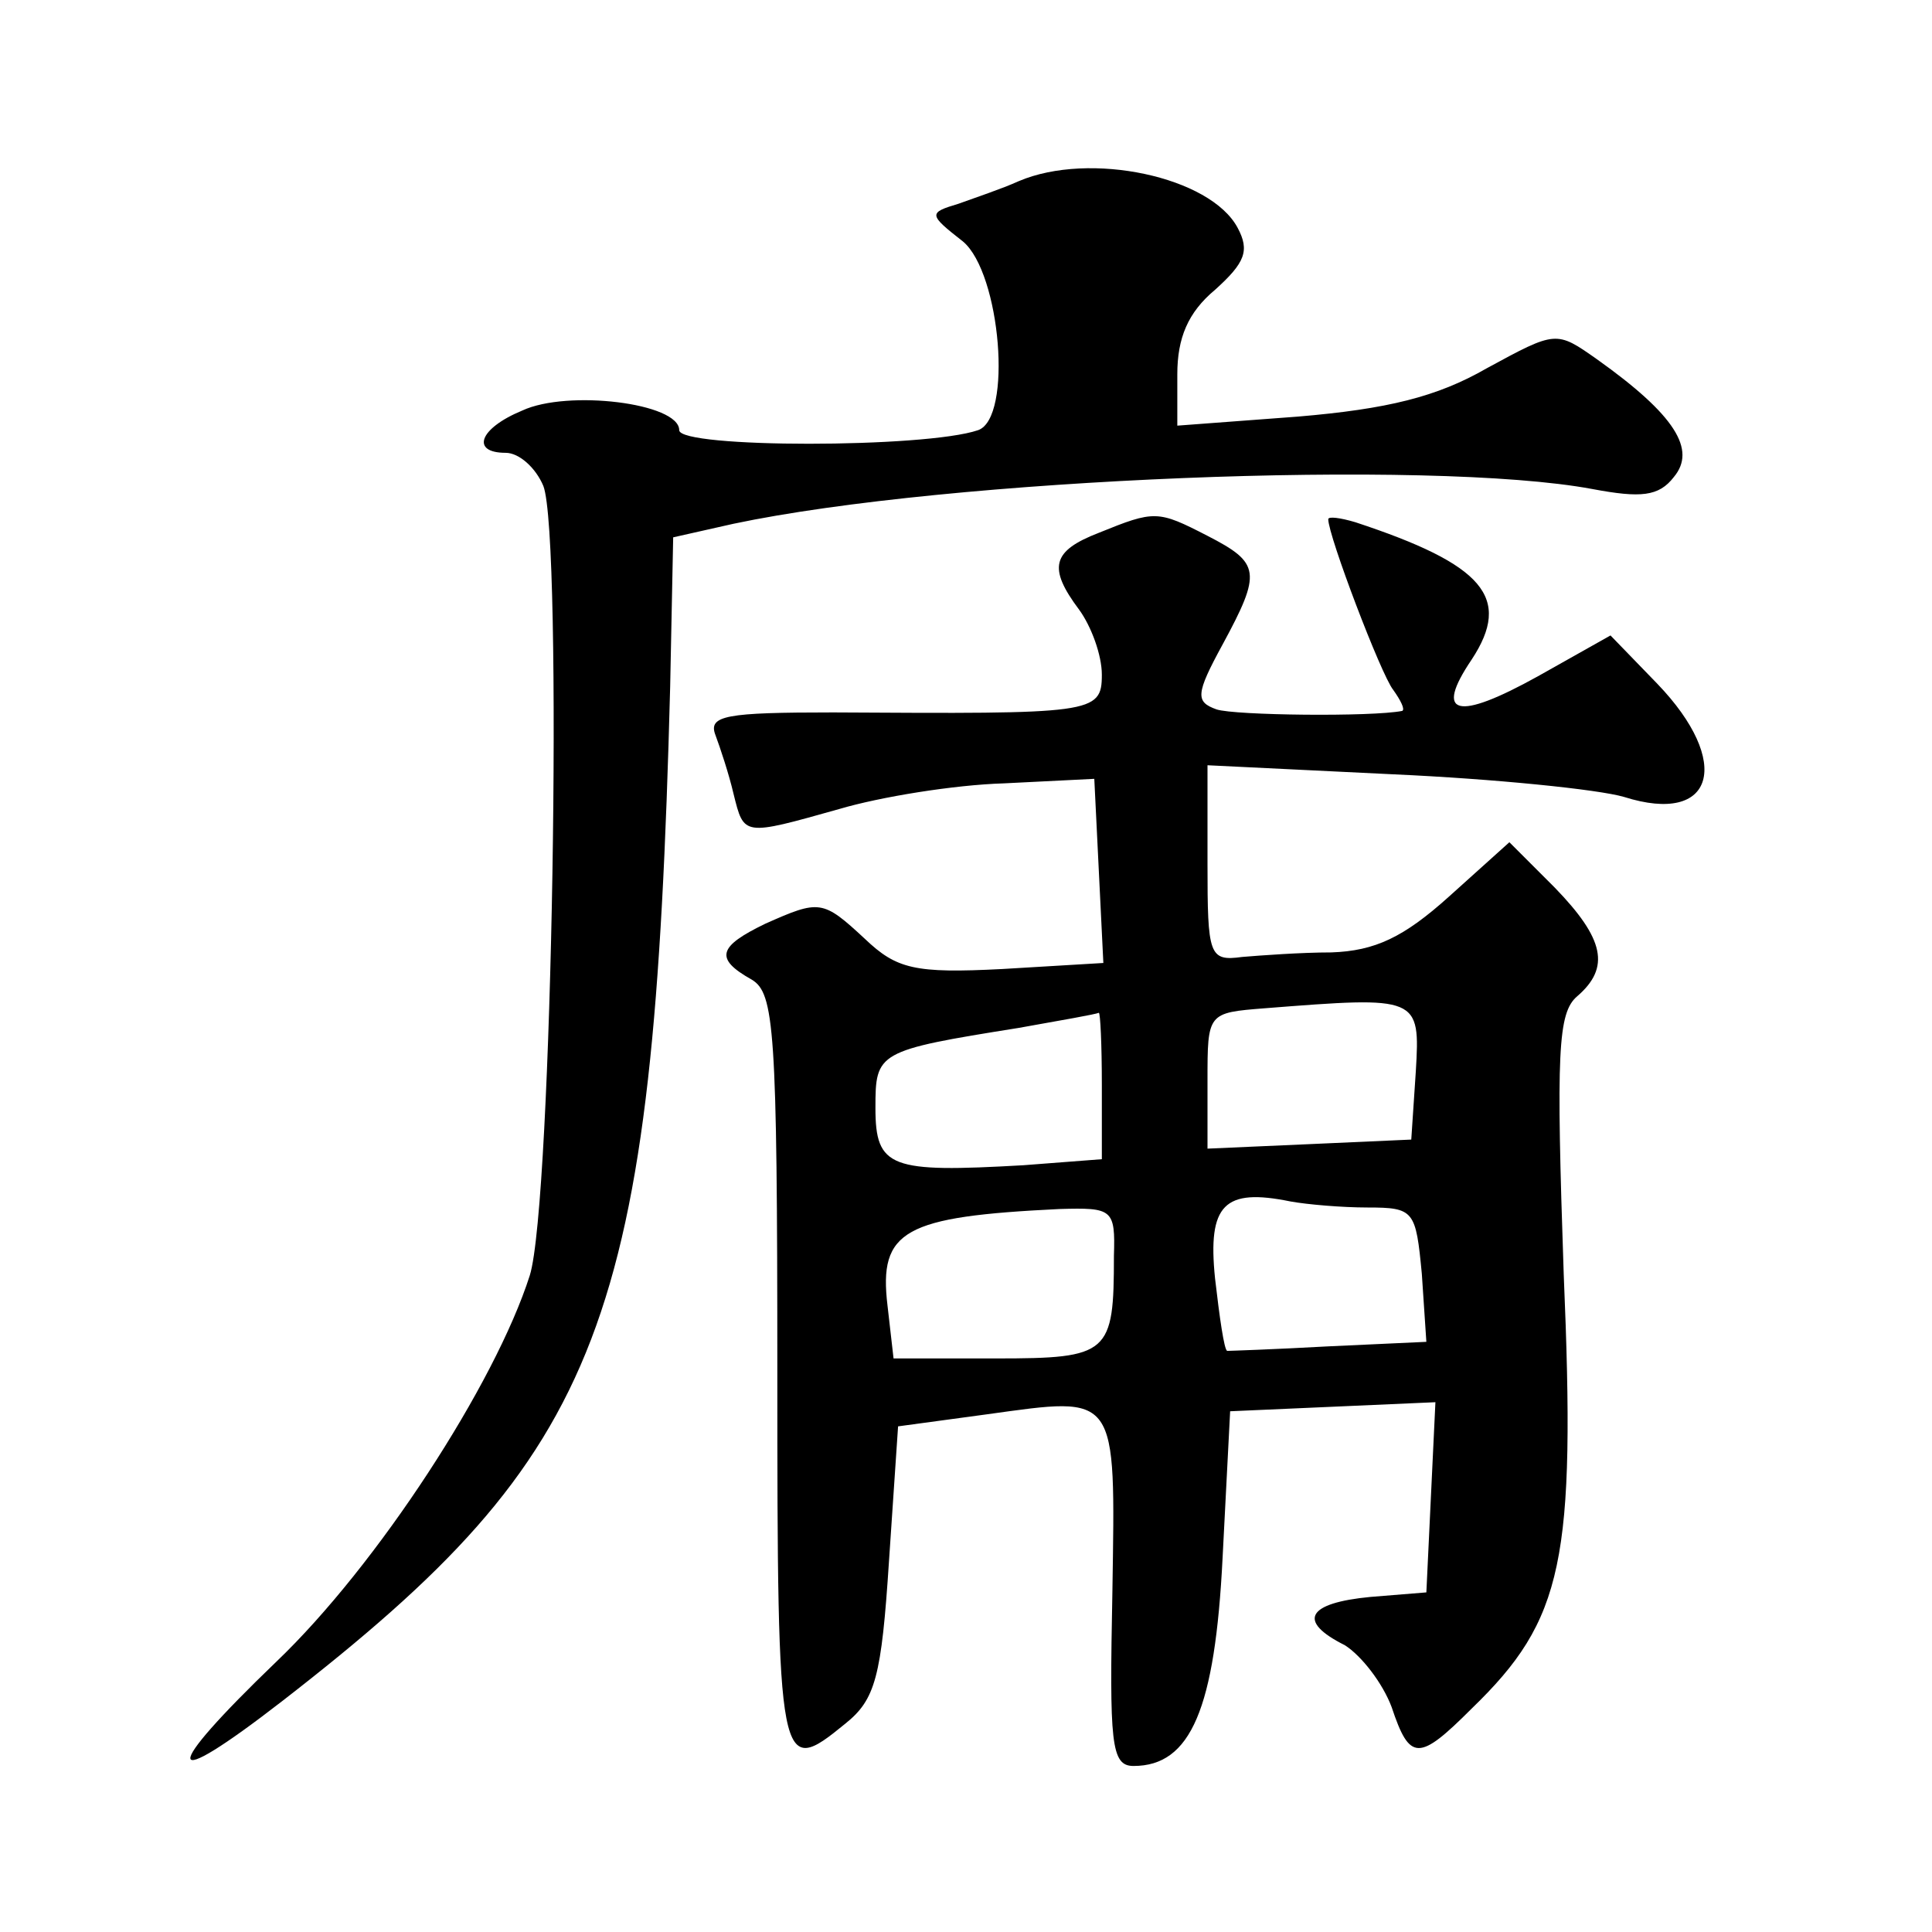 <?xml version="1.0" standalone="no"?>
<!DOCTYPE svg PUBLIC "-//W3C//DTD SVG 20010904//EN"
 "http://www.w3.org/TR/2001/REC-SVG-20010904/DTD/svg10.dtd">
<svg version="1.0" xmlns="http://www.w3.org/2000/svg"
 width="128pt" height="128pt" viewBox="0 0 128 128"
 preserveAspectRatio="xMidYMid meet">
<g transform="translate(0,128) scale(0.1,-0.1)"
fill="#0" stroke="none">
<path d="M675 1160 c-11 -5 -29 -11 -40 -15 -20 -6 -20 -7 3 -25 25 -21 33 -117
10 -125 -35 -12 -198 -12 -198 0 0 18 -74 27 -104 13 -29 -12 -34 -28 -11 -28 9
0 20 -10 25 -22 13 -34 6 -475 -9 -523 -23 -72 -101 -192 -168 -256 -77 -74 -76
-88 4 -26 214 166 246 249 257 672 l2 99 40 9 c142 30 462 43 569 23 32 -6 44 -5
54 8 15 18 1 41 -51 78 -27 19 -27 19 -73 -6 -33 -19 -66 -27 -125 -32 l-80 -6
0 34 c0 24 7 41 25 56 20 18 23 26 15 41 -18 34 -98 51 -145 31z M728 927 c-31
-12 -34 -23 -13 -51 8 -11 15 -30 15 -43 0 -26 -6 -26 -178 -25 -71 0 -83 -2 -78
-15 3 -8 9 -26 12 -39 7 -28 6 -28 70 -10 27 8 76 16 109 17 l60 3 3 -61 3 -61
-67 -4 c-58 -3 -70 0 -91 20 -28 26 -30 26 -66 10 -31 -15 -34 -23 -9 -37 15 -9
17 -32 17 -260 0 -265 1 -269 45 -233 20 16 24 31 29 108 l6 89 59 8 c87 12 85
15 83 -117 -2 -101 -1 -116 14 -116 38 0 54 38 59 138 l5 97 68 3 68 3 -3 -63 -3
-63 -37 -3 c-42 -4 -49 -16 -17 -32 11 -7 25 -25 31 -41 12 -36 18 -36 53 -1 61
59 69 98 61 288 -5 147 -4 173 9 184 22 19 18 38 -15 72 l-30 30 -40 -36 c-30 -27
-49 -36 -78 -37 -20 0 -47 -2 -59 -3 -22 -3 -23 1 -23 62 l0 65 123 -6 c67 -3 136
-10 153 -15 60 -19 72 23 22 75 l-31 32 -48 -27 c-54 -30 -69 -26 -44 11 27 41
8 63 -77 91 -10 3 -18 4 -18 2 0 -11 35 -103 43 -113 5 -7 8 -13 6 -14 -20 -4 -111
-3 -123 1 -14 5 -14 10 4 43 26 48 25 54 -10 72 -33 17 -35 17 -72 2z m210 -357
l-3 -45 -67 -3 -68 -3 0 45 c0 45 0 45 38 48 102 8 103 8 100 -42z m-208 -9 l0
-49 -52 -4 c-88 -5 -98 -2 -98 38 0 37 1 38 95 53 28 5 51 9 53 10 1 0 2 -21 2
-48z m176 -81 c31 0 32 -2 36 -44 l3 -45 -65 -3 c-36 -2 -66 -3 -67 -3 -2 1 -5
22 -8 48 -5 49 6 60 50 51 11 -2 34 -4 51 -4z m-168 -32 c0 -65 -3 -68 -78 -68
l-68 0 -4 35 c-6 50 11 59 114 64 35 1 37 0 36 -31z"/>
</g>
</svg>

